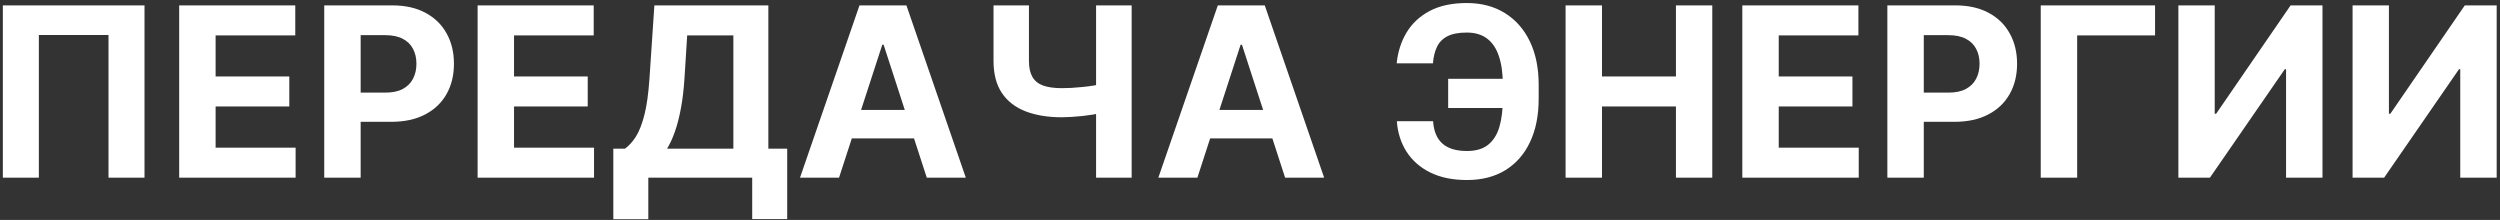 <?xml version="1.0" encoding="UTF-8"?> <svg xmlns="http://www.w3.org/2000/svg" width="591" height="52" viewBox="0 0 591 52" fill="none"><rect x="0" y="0" width="591" height="52" fill="#333333" stroke="none"/> <path d="M34.162 1.273V42H25.651V8.273H9.185V42H0.673V1.273H34.162ZM42.36 42V1.273H69.803V8.372H50.971V18.077H68.391V25.176H50.971V34.901H69.883V42H42.36ZM76.649 42V1.273H92.717C95.806 1.273 98.438 1.863 100.612 3.043C102.786 4.209 104.444 5.833 105.584 7.915C106.737 9.983 107.314 12.369 107.314 15.074C107.314 17.778 106.731 20.165 105.564 22.233C104.397 24.301 102.707 25.912 100.493 27.065C98.292 28.219 95.627 28.796 92.499 28.796H82.257V21.895H91.106C92.764 21.895 94.129 21.61 95.203 21.04C96.29 20.456 97.099 19.654 97.629 18.634C98.173 17.599 98.445 16.413 98.445 15.074C98.445 13.722 98.173 12.542 97.629 11.534C97.099 10.513 96.29 9.724 95.203 9.168C94.116 8.598 92.737 8.312 91.067 8.312H85.26V42H76.649ZM112.907 42V1.273H140.35V8.372H121.518V18.077H138.938V25.176H121.518V34.901H140.43V42H112.907ZM144.989 51.824V35.139H147.753C148.694 34.463 149.556 33.508 150.338 32.276C151.12 31.029 151.79 29.312 152.347 27.125C152.903 24.924 153.301 22.047 153.54 18.494L154.693 1.273H181.639V35.139H186.094V51.784H177.821V42H153.261V51.824H144.989ZM157.696 35.139H173.366V8.372H162.449L161.812 18.494C161.64 21.186 161.355 23.572 160.957 25.653C160.573 27.735 160.102 29.558 159.545 31.122C159.002 32.673 158.385 34.012 157.696 35.139ZM198.349 42H189.121L203.181 1.273H214.278L228.317 42H219.09L208.888 10.579H208.57L198.349 42ZM197.772 25.991H219.567V32.713H197.772V25.991ZM234.87 1.273H243.242V14.398C243.242 15.962 243.514 17.222 244.058 18.176C244.601 19.117 245.443 19.8 246.583 20.224C247.737 20.635 249.215 20.841 251.018 20.841C251.654 20.841 252.403 20.821 253.265 20.781C254.127 20.728 255.015 20.655 255.93 20.562C256.858 20.47 257.733 20.357 258.555 20.224C259.377 20.092 260.059 19.939 260.603 19.767V26.568C260.046 26.754 259.35 26.919 258.515 27.065C257.693 27.198 256.825 27.317 255.91 27.423C254.995 27.516 254.107 27.589 253.245 27.642C252.383 27.695 251.641 27.722 251.018 27.722C247.743 27.722 244.893 27.258 242.467 26.329C240.04 25.388 238.165 23.937 236.839 21.974C235.526 20.012 234.87 17.487 234.87 14.398V1.273ZM259.112 1.273H267.523V42H259.112V1.273ZM283.06 42H273.832L287.892 1.273H298.989L313.028 42H303.801L293.599 10.579H293.281L283.06 42ZM282.483 25.991H304.278V32.713H282.483V25.991ZM359.906 18.634V25.534H342.346V18.634H359.906ZM330.215 28.656H338.786C338.932 30.99 339.661 32.746 340.974 33.926C342.286 35.106 344.228 35.696 346.8 35.696C348.895 35.696 350.559 35.206 351.792 34.224C353.025 33.243 353.913 31.831 354.457 29.989C355 28.133 355.272 25.912 355.272 23.327V20.026C355.272 17.361 354.96 15.114 354.337 13.284C353.728 11.441 352.793 10.049 351.533 9.108C350.287 8.167 348.69 7.696 346.741 7.696C344.818 7.696 343.294 7.988 342.167 8.571C341.04 9.154 340.218 9.99 339.701 11.077C339.184 12.151 338.866 13.45 338.746 14.974H330.175C330.441 12.296 331.21 9.884 332.482 7.736C333.768 5.575 335.591 3.865 337.951 2.605C340.324 1.346 343.254 0.716 346.741 0.716C350.201 0.716 353.204 1.505 355.749 3.082C358.295 4.66 360.263 6.894 361.656 9.784C363.048 12.674 363.744 16.095 363.744 20.046V23.347C363.744 27.297 363.061 30.711 361.695 33.588C360.343 36.452 358.401 38.666 355.869 40.23C353.336 41.781 350.314 42.557 346.8 42.557C343.446 42.557 340.569 41.974 338.17 40.807C335.77 39.627 333.894 37.996 332.542 35.915C331.19 33.82 330.414 31.401 330.215 28.656ZM370.102 42V1.273H378.713V18.077H396.193V1.273H404.784V42H396.193V25.176H378.713V42H370.102ZM411.884 42V1.273H439.327V8.372H420.494V18.077H437.915V25.176H420.494V34.901H439.406V42H411.884ZM446.173 42V1.273H462.241C465.33 1.273 467.961 1.863 470.136 3.043C472.31 4.209 473.967 5.833 475.107 7.915C476.261 9.983 476.837 12.369 476.837 15.074C476.837 17.778 476.254 20.165 475.087 22.233C473.921 24.301 472.23 25.912 470.016 27.065C467.816 28.219 465.151 28.796 462.022 28.796H451.781V21.895H460.63C462.287 21.895 463.653 21.61 464.727 21.04C465.814 20.456 466.622 19.654 467.153 18.634C467.696 17.599 467.968 16.413 467.968 15.074C467.968 13.722 467.696 12.542 467.153 11.534C466.622 10.513 465.814 9.724 464.727 9.168C463.639 8.598 462.261 8.312 460.59 8.312H454.783V42H446.173ZM509.456 1.273V8.372H491.041V42H482.43V1.273H509.456ZM514.969 1.273H523.56V26.886H523.898L541.498 1.273H549.035V42H540.424V16.366H540.126L522.427 42H514.969V1.273ZM556.149 1.273H564.74V26.886H565.078L582.678 1.273H590.214V42H581.604V16.366H581.305L563.607 42H556.149V1.273Z" fill="white"></path> </svg> 